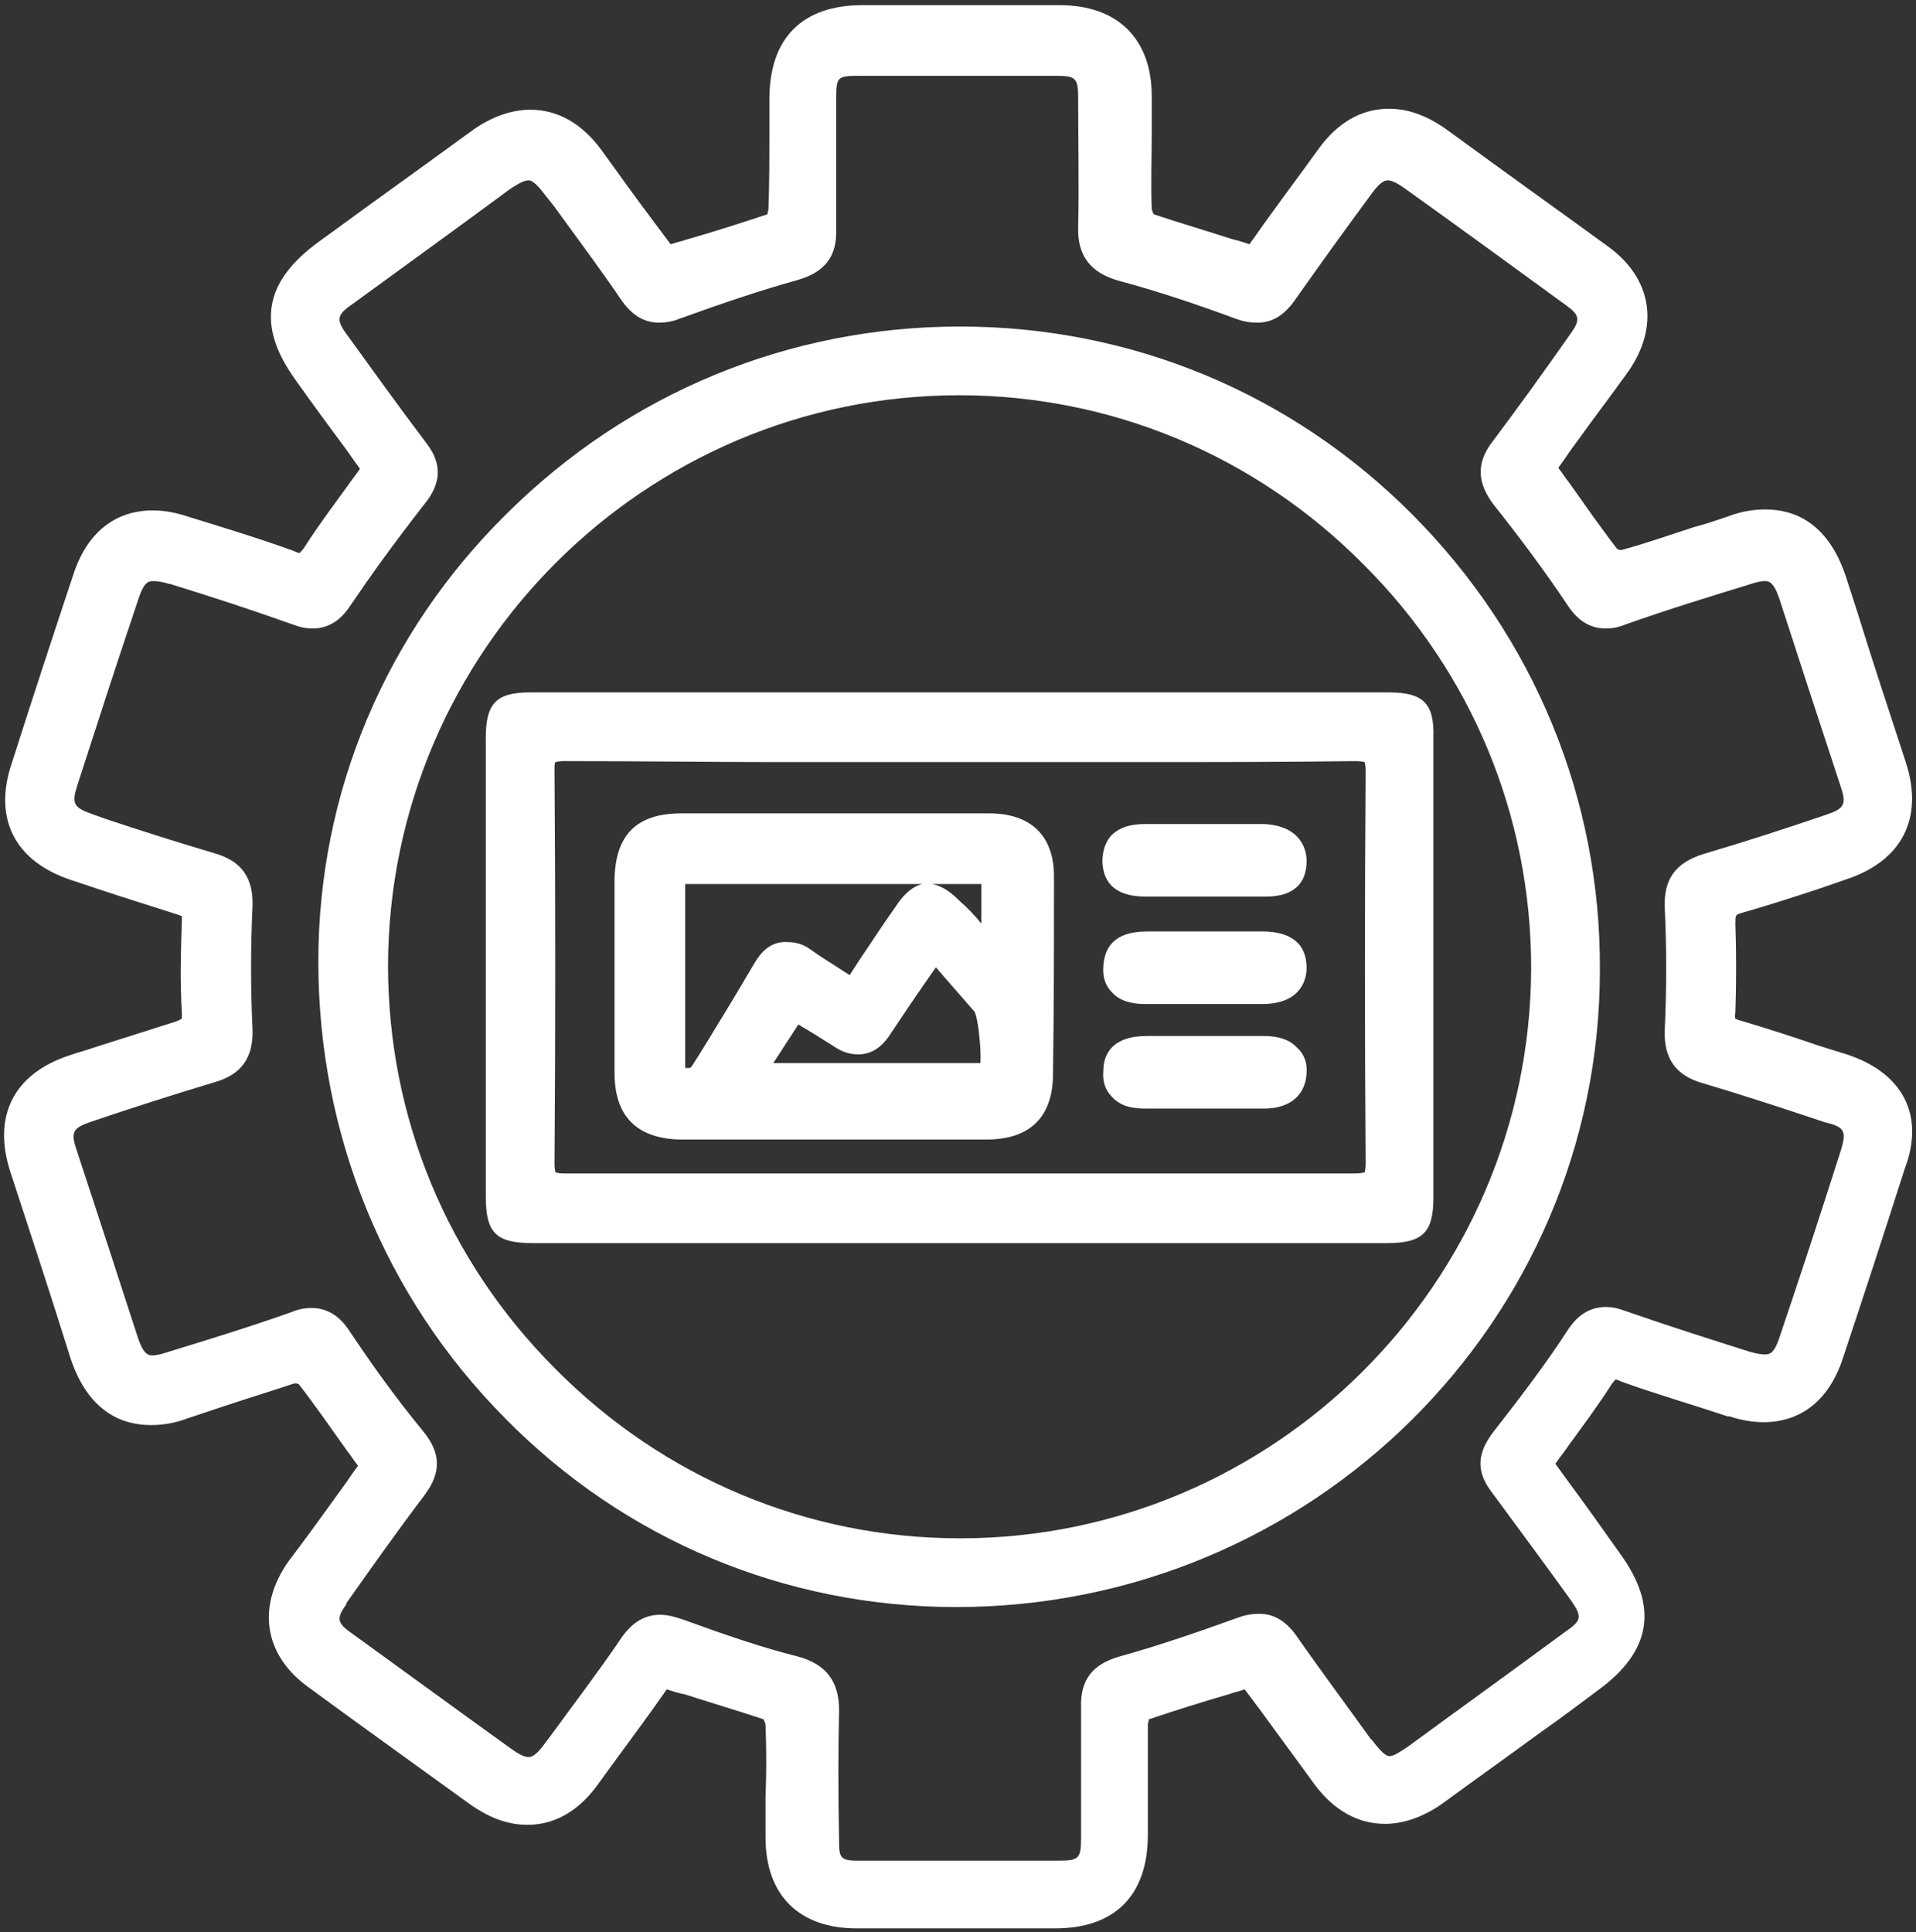 <svg xmlns="http://www.w3.org/2000/svg" width="351" height="354" viewBox="0 0 351 354" fill="none"><rect x="0" y="0" width="351" height="354" fill="#333333" stroke="none"/><path d="M338.307 193.165C336.534 192.633 334.938 192.101 333.165 191.569C328.555 189.974 323.589 188.378 318.802 186.959C318.092 186.782 317.915 186.604 317.915 186.604C317.915 186.604 317.738 186.427 317.915 185.363C318.092 180.044 318.092 174.547 317.915 169.227C317.915 167.631 317.915 167.631 318.979 167.276C323.944 165.858 328.909 164.262 333.697 162.666C335.292 162.134 336.711 161.602 338.307 161.07C348.414 157.701 352.493 149.899 349.124 139.614C346.109 130.394 343.095 121.35 340.258 112.13L338.13 105.569C334.76 95.461 328.377 93.334 323.412 93.334C321.284 93.334 318.98 93.688 316.674 94.575C314.547 95.284 312.596 95.993 310.468 96.525C306.035 97.944 301.602 99.54 296.992 100.781C296.637 100.781 296.46 100.604 296.282 100.604C293.268 96.703 290.431 92.624 287.416 88.368C286.707 87.482 286.175 86.595 285.466 85.709C286.53 84.29 287.416 82.872 288.48 81.453C291.671 77.02 295.041 72.587 298.232 68.154C304.084 59.82 302.666 50.954 294.509 45.102C285.998 38.896 276.777 32.335 264.896 23.646C261.35 21.164 257.981 19.923 254.434 19.923C249.47 19.923 245.036 22.405 241.49 27.37C238.298 31.803 235.106 36.059 231.914 40.492L228.9 44.748C227.837 44.393 226.772 44.038 225.886 43.861C220.921 42.265 216.133 40.846 211.345 39.251C211.168 38.896 210.991 38.364 210.991 38.187C210.814 33.754 210.991 29.321 210.991 25.065C210.991 22.582 210.991 20.1 210.991 17.617C210.991 7.155 204.785 0.949 194.145 0.949C188.471 0.949 182.797 0.949 177.122 0.949C170.739 0.949 164.356 0.949 157.972 0.949C146.978 0.949 140.949 6.978 140.949 18.149C140.949 20.277 140.949 22.405 140.949 24.356C140.949 28.966 140.949 33.754 140.771 38.364C140.771 38.541 140.594 38.896 140.594 39.251C135.806 40.846 130.842 42.442 125.877 43.861C124.813 44.216 123.926 44.393 122.862 44.748C121.798 43.329 120.734 41.91 119.67 40.492C116.479 36.236 113.287 31.803 110.095 27.37C106.549 22.582 102.115 20.1 97.15 20.1C93.781 20.1 90.235 21.341 86.866 23.646C81.014 27.902 75.162 32.158 69.488 36.236C65.764 38.896 62.218 41.556 58.495 44.216C53.175 48.117 50.515 51.84 49.806 55.919C49.097 60.175 50.515 64.608 54.239 69.75C57.254 74.005 60.267 78.084 63.282 82.162L65.942 85.886C65.232 86.95 64.346 88.014 63.637 89.078C60.8 92.979 58.14 96.525 55.657 100.426C55.125 101.136 54.948 101.136 54.948 101.313C54.771 101.313 54.593 101.313 53.884 100.958C47.501 98.653 41.117 96.703 34.201 94.575C32.074 93.865 29.946 93.511 27.995 93.511C21.08 93.511 15.938 97.589 13.455 105.214C9.909 115.853 6.184 127.202 2.106 139.969C-1.263 150.076 2.816 157.878 13.1 161.247C14.696 161.779 16.292 162.311 17.888 162.843C22.676 164.439 27.818 166.035 32.783 167.631C33.138 167.808 33.315 167.808 33.315 167.808C33.315 167.986 33.315 168.163 33.315 168.695C33.137 174.015 32.96 179.689 33.315 185.541C33.315 186.25 33.315 186.427 33.315 186.604C33.315 186.604 33.137 186.782 32.251 187.136C27.286 188.732 22.143 190.328 17.178 191.924C15.76 192.456 14.164 192.811 12.745 193.343C2.461 196.712 -1.44 204.514 1.929 214.798C5.653 226.147 9.376 237.496 12.923 248.844C16.292 258.951 22.676 261.079 27.641 261.079C29.769 261.079 32.074 260.725 34.379 259.838C36.507 259.129 38.635 258.419 40.763 257.71C45.018 256.292 49.628 254.873 53.884 253.454C54.239 253.454 54.593 253.454 54.771 253.632C57.785 257.533 60.622 261.611 63.637 265.867C64.346 266.754 64.878 267.64 65.588 268.527C64.524 269.945 63.637 271.364 62.573 272.783C59.381 277.216 56.189 281.649 52.82 286.082C46.968 294.416 48.387 303.282 56.544 309.133C65.233 315.517 74.631 322.255 86.157 330.589C89.703 333.072 93.072 334.313 96.619 334.313C101.584 334.313 106.016 331.83 109.563 326.865C112.755 322.432 115.946 318.177 119.138 313.744L122.153 309.488C123.217 309.843 124.28 310.197 125.344 310.375C130.309 311.97 135.097 313.389 139.885 314.985C140.062 315.34 140.24 315.872 140.24 316.049C140.417 320.482 140.417 324.915 140.24 329.171C140.24 331.653 140.24 334.136 140.24 336.618C140.24 347.257 146.446 353.286 156.908 353.286C162.228 353.286 167.547 353.286 172.867 353.286C179.605 353.286 186.343 353.286 193.259 353.286C204.253 353.286 210.282 347.257 210.282 336.086V329.88C210.282 325.27 210.282 320.482 210.282 315.872C210.282 315.694 210.458 315.34 210.458 314.985C215.246 313.389 220.212 311.793 225.177 310.375C226.063 310.02 227.127 309.843 228.014 309.488C229.078 310.907 230.141 312.325 231.205 313.744C234.397 318.177 237.589 322.432 240.78 326.865C244.327 331.653 248.76 334.136 253.725 334.136C257.094 334.136 260.641 332.894 264.01 330.589C270.039 326.156 276.068 321.9 282.097 317.467C285.643 314.985 289.19 312.325 292.736 309.665C302.489 302.572 303.907 294.416 296.814 284.663C293.8 280.407 290.785 276.152 287.771 272.073L284.933 268.172C285.642 267.108 286.53 266.044 287.239 264.98C290.076 261.079 292.736 257.533 295.218 253.632C295.75 252.923 295.927 252.745 295.927 252.745C296.105 252.745 296.282 252.745 296.992 253.1C303.375 255.405 310.113 257.356 316.497 259.483H316.851C318.979 260.193 321.107 260.547 323.057 260.547C329.973 260.547 335.115 256.469 337.598 248.844C341.144 238.205 344.868 226.856 348.946 214.089C352.67 204.337 348.592 196.534 338.307 193.165ZM337.243 210.72C333.519 222.423 329.796 233.772 326.072 244.766C325.008 248.135 324.121 248.135 323.235 248.135C322.525 248.135 321.639 247.958 320.397 247.603C313.127 245.298 305.326 242.815 297.701 240.155C296.282 239.623 295.218 239.446 294.154 239.446C290.431 239.446 288.303 241.929 287.061 243.879C283.515 249.376 279.259 255.05 273.585 262.321C270.57 266.222 270.394 269.591 273.231 273.314C278.196 280.053 283.337 286.968 287.771 293.174C289.898 296.189 289.721 296.898 286.884 298.849C276.067 306.828 266.67 313.566 257.981 319.95C256.385 321.014 255.321 321.723 254.612 321.723C254.257 321.723 253.548 321.723 251.42 318.886L251.066 318.531C246.633 312.325 241.845 305.942 237.411 299.558C235.461 296.898 233.333 295.657 230.674 295.657C229.432 295.657 228.191 295.834 226.772 296.366C218.438 299.381 211.522 301.686 205.139 303.459C200.174 304.878 197.869 307.715 198.046 312.857C198.046 320.305 198.046 328.107 198.046 336.618C198.046 340.519 197.691 340.874 193.79 340.874C191.485 340.874 189.18 340.874 186.697 340.874H169.852C168.079 340.874 166.483 340.874 164.71 340.874C162.227 340.874 159.745 340.874 157.085 340.874C154.071 340.874 153.716 340.342 153.716 337.505C153.538 328.284 153.538 320.482 153.716 313.389C153.716 308.069 151.411 304.878 146.091 303.459C139.708 301.863 132.97 299.558 125.168 296.721C123.572 296.189 122.33 295.834 120.911 295.834C118.074 295.834 115.769 297.253 113.818 300.09C109.74 306.119 105.13 312.148 100.874 317.999L99.81 319.418C98.037 321.9 97.151 321.9 96.796 321.9C96.087 321.9 95.023 321.368 93.781 320.482C83.674 313.212 73.744 305.942 64.168 299.026C61.686 297.253 61.686 296.366 63.459 293.884V293.706C68.07 287.146 72.858 280.407 77.823 273.846C80.837 269.768 80.837 266.222 77.468 262.143C72.502 256.114 68.07 249.908 64.168 244.056C62.927 242.106 60.799 239.623 57.076 239.623C56.012 239.623 54.77 239.801 53.529 240.333C45.55 243.17 37.393 245.652 30.477 247.78C29.413 248.135 28.527 248.312 27.995 248.312C27.286 248.312 26.399 248.312 25.335 245.298C21.789 234.304 18.065 222.955 13.987 210.543C12.923 207.351 13.455 206.642 16.469 205.578C23.739 203.095 31.542 200.613 39.167 198.308C44.309 196.889 46.437 193.697 46.26 188.555C45.905 181.107 45.905 173.483 46.26 166.035C46.437 160.893 44.309 157.701 39.167 156.283C32.606 154.332 25.868 152.204 19.484 150.076L17.002 149.19C13.455 147.948 13.101 147.239 14.164 143.87C18.066 131.812 21.611 120.818 25.335 109.824C26.399 106.455 27.286 106.455 28.173 106.455C28.882 106.455 29.946 106.633 31.01 106.987H31.187C38.635 109.292 46.259 111.775 53.707 114.435C55.125 114.967 56.189 115.144 57.253 115.144C60.977 115.144 63.105 112.662 64.346 110.711C68.07 105.214 72.148 99.54 77.823 92.27C80.837 88.546 81.015 84.999 78.177 81.276C73.213 74.715 68.247 67.799 63.637 61.416C61.509 58.579 61.686 57.692 64.523 55.741C74.985 48.117 84.56 41.201 93.426 34.64C95.022 33.576 96.087 33.044 96.796 33.044C97.151 33.044 97.86 33.044 99.988 35.882L101.406 37.655C105.484 43.329 109.917 49.181 113.996 55.209C115.946 57.869 118.075 59.111 120.735 59.111C121.798 59.111 123.216 58.933 124.458 58.401C132.792 55.387 139.708 53.082 146.091 51.308C151.056 49.89 153.361 47.053 153.184 41.91C153.184 34.463 153.184 26.661 153.184 18.149C153.184 14.071 153.361 13.894 157.439 13.894C163.468 13.894 169.32 13.894 175.349 13.894C181.378 13.894 187.407 13.894 193.259 13.894C197.16 13.894 197.514 14.248 197.514 18.149C197.514 26.483 197.692 33.931 197.514 41.556C197.337 46.875 199.819 50.067 205.139 51.486C212.409 53.436 219.679 55.919 226.417 58.401C227.836 58.933 229.077 59.111 230.319 59.111C232.978 59.111 235.106 57.869 237.057 55.209C241.667 48.649 246.277 42.265 251.242 35.527C253.015 33.044 253.902 33.044 254.257 33.044C254.966 33.044 256.031 33.576 257.272 34.463C267.202 41.556 277.131 48.826 286.884 55.919C289.366 57.692 289.544 58.579 287.771 61.061C282.806 68.154 278.195 74.537 273.407 80.921C270.393 84.822 270.571 88.546 273.762 92.624C278.55 98.653 283.16 104.859 287.061 110.711C288.303 112.662 290.431 115.144 294.154 115.144C295.218 115.144 296.459 114.967 297.701 114.435C305.68 111.598 313.837 109.115 320.752 106.987C321.816 106.633 322.703 106.455 323.235 106.455C323.944 106.455 324.831 106.455 325.895 109.47C329.441 120.464 333.165 131.812 337.243 144.225C338.307 147.416 337.775 148.126 334.761 149.19C327.49 151.672 319.866 154.155 312.064 156.46C306.922 158.056 304.794 161.07 304.971 166.212C305.326 173.66 305.326 181.107 304.971 188.732C304.794 193.875 306.922 197.066 312.064 198.485C318.625 200.435 325.186 202.563 331.569 204.691L334.229 205.578C337.953 206.464 338.307 207.174 337.243 210.72Z" fill="white"></path><path d="M258.868 94.399C236.703 72.056 207.267 59.821 175.881 59.821C144.672 59.821 115.237 71.879 92.895 94.044C70.552 116.032 58.317 145.29 58.317 176.144C58.317 207.707 70.375 237.497 92.54 259.839C114.528 282.182 143.963 294.417 175.172 294.417C240.249 294.417 293.09 242.107 293.09 177.74C293.268 146.354 281.033 116.741 258.868 94.399ZM175.881 281.827C148.042 281.827 121.621 270.833 101.761 250.796C81.901 230.936 71.085 204.693 71.085 176.853C71.262 119.224 118.252 72.411 175.704 72.411C203.544 72.411 229.964 83.405 249.824 103.442C269.684 123.302 280.5 149.546 280.5 177.385C280.323 235.015 233.333 281.827 175.881 281.827Z" fill="white"></path><path d="M254.435 126.849H97.151C90.945 126.849 88.994 128.799 88.994 135.183C88.994 163.199 88.994 191.216 88.994 219.233C88.994 225.971 90.945 227.744 97.684 227.744H254.08C260.641 227.744 262.592 225.794 262.592 219.41C262.592 191.216 262.592 163.199 262.592 135.005C262.77 128.799 260.641 126.849 254.435 126.849ZM250.18 213.204C250.18 214.268 250.002 214.623 250.002 214.8C249.825 214.8 249.293 214.977 248.407 214.977C224.645 214.977 199.997 214.977 175.172 214.977C151.943 214.977 127.65 214.977 103.18 214.977C102.293 214.977 101.939 214.8 101.762 214.8C101.762 214.623 101.584 214.268 101.584 213.381C101.761 189.266 101.761 164.795 101.584 141.034C101.584 140.148 101.584 139.793 101.762 139.616C101.939 139.616 102.293 139.438 103.18 139.438C117.188 139.438 131.019 139.616 141.304 139.616C147.155 139.616 152.83 139.616 158.682 139.616H193.614C199.465 139.616 205.317 139.616 211.169 139.616C221.276 139.616 234.753 139.616 248.407 139.438C249.47 139.438 249.825 139.616 250.002 139.616C250.002 139.793 250.18 140.148 250.18 141.212C250.002 165.327 250.002 189.443 250.18 213.204Z" fill="white"></path><path d="M193.082 160.539C193.082 153.091 188.826 149.013 181.201 149.013C177.3 149.013 173.399 149.013 169.498 149.013H152.475H144.141H135.807C132.084 149.013 128.537 149.013 124.813 149.013C116.656 149.013 112.755 152.914 112.578 161.071C112.578 172.242 112.578 183.768 112.578 196.535C112.578 204.514 116.656 208.593 124.636 208.77C132.97 208.77 141.304 208.77 149.638 208.77C159.568 208.77 170.03 208.77 180.669 208.77C188.649 208.77 192.904 204.692 192.904 196.712C193.082 184.654 193.082 172.596 193.082 160.539ZM146.269 187.669C146.446 187.846 146.623 187.846 146.801 188.023C148.929 189.265 150.879 190.506 152.829 191.747C154.425 192.811 155.844 193.166 157.263 193.166C159.568 193.166 161.519 191.924 163.115 189.442C165.242 186.25 167.37 183.058 169.852 179.512L171.448 177.207L172.512 178.448L178.541 185.364C179.25 186.782 179.782 192.634 179.605 194.762C170.562 194.762 161.518 194.762 152.12 194.762H141.659L146.269 187.669ZM138.29 176.32C135.985 180.221 133.68 184.122 131.374 187.846C130.31 189.619 129.246 191.392 128.005 193.343C127.295 194.407 126.763 195.471 126.409 195.648H126.231C126.054 195.648 125.7 195.648 125.522 195.648V161.957H168.966C166.838 162.489 165.242 164.262 164.001 166.213C161.696 169.405 159.568 172.774 157.263 176.143L155.667 178.625C155.312 178.448 155.135 178.271 154.78 178.093C152.652 176.675 150.524 175.434 148.574 174.015C147.155 172.951 145.737 172.596 144.318 172.596C141.836 172.419 139.886 173.66 138.29 176.32ZM175.705 164.972C174.286 163.553 172.69 162.312 170.739 161.957H179.783V169.227C178.541 167.631 177.123 166.213 175.705 164.972Z" fill="white"></path><path d="M239.363 196.535C239.186 200.613 236.349 203.096 231.562 203.096H226.242H210.105C207.978 203.096 205.495 202.919 203.722 200.968C202.48 199.727 201.949 198.131 202.126 196.18C202.126 193.166 203.722 189.797 210.105 189.797H213.652C220.745 189.797 218.262 189.797 224.114 189.797H231.562C234.221 189.797 236.349 190.506 237.59 191.925C238.477 192.634 239.541 194.23 239.363 196.535Z" fill="white"></path><path d="M239.363 177.385C239.363 178.981 238.653 183.946 231.206 183.946H225.355C220.922 183.946 217.552 183.946 209.75 183.946C207.09 183.946 204.962 183.236 203.721 181.818C202.834 180.931 201.948 179.513 202.125 177.03C202.303 174.016 203.721 170.646 210.105 170.646H224.468H227.128H225.886C227.127 170.646 228.546 170.646 231.206 170.646H231.383C234.22 170.646 236.349 171.356 237.767 172.774C238.476 173.484 239.363 174.902 239.363 177.385Z" fill="white"></path><path d="M239.362 157.701C239.362 159.652 238.83 161.248 237.766 162.311C236.348 163.73 234.397 164.262 231.737 164.262H231.56C228.723 164.262 216.133 164.262 216.133 164.262C214.537 164.262 212.764 164.262 210.104 164.262H209.927C204.784 164.262 202.125 162.134 201.947 157.878C201.947 155.928 202.479 154.332 203.543 153.091C204.962 151.672 206.912 150.963 209.749 150.963H219.679C224.822 150.963 222.694 150.963 231.56 150.963C238.653 151.318 239.362 156.105 239.362 157.701Z" fill="white"></path></svg>